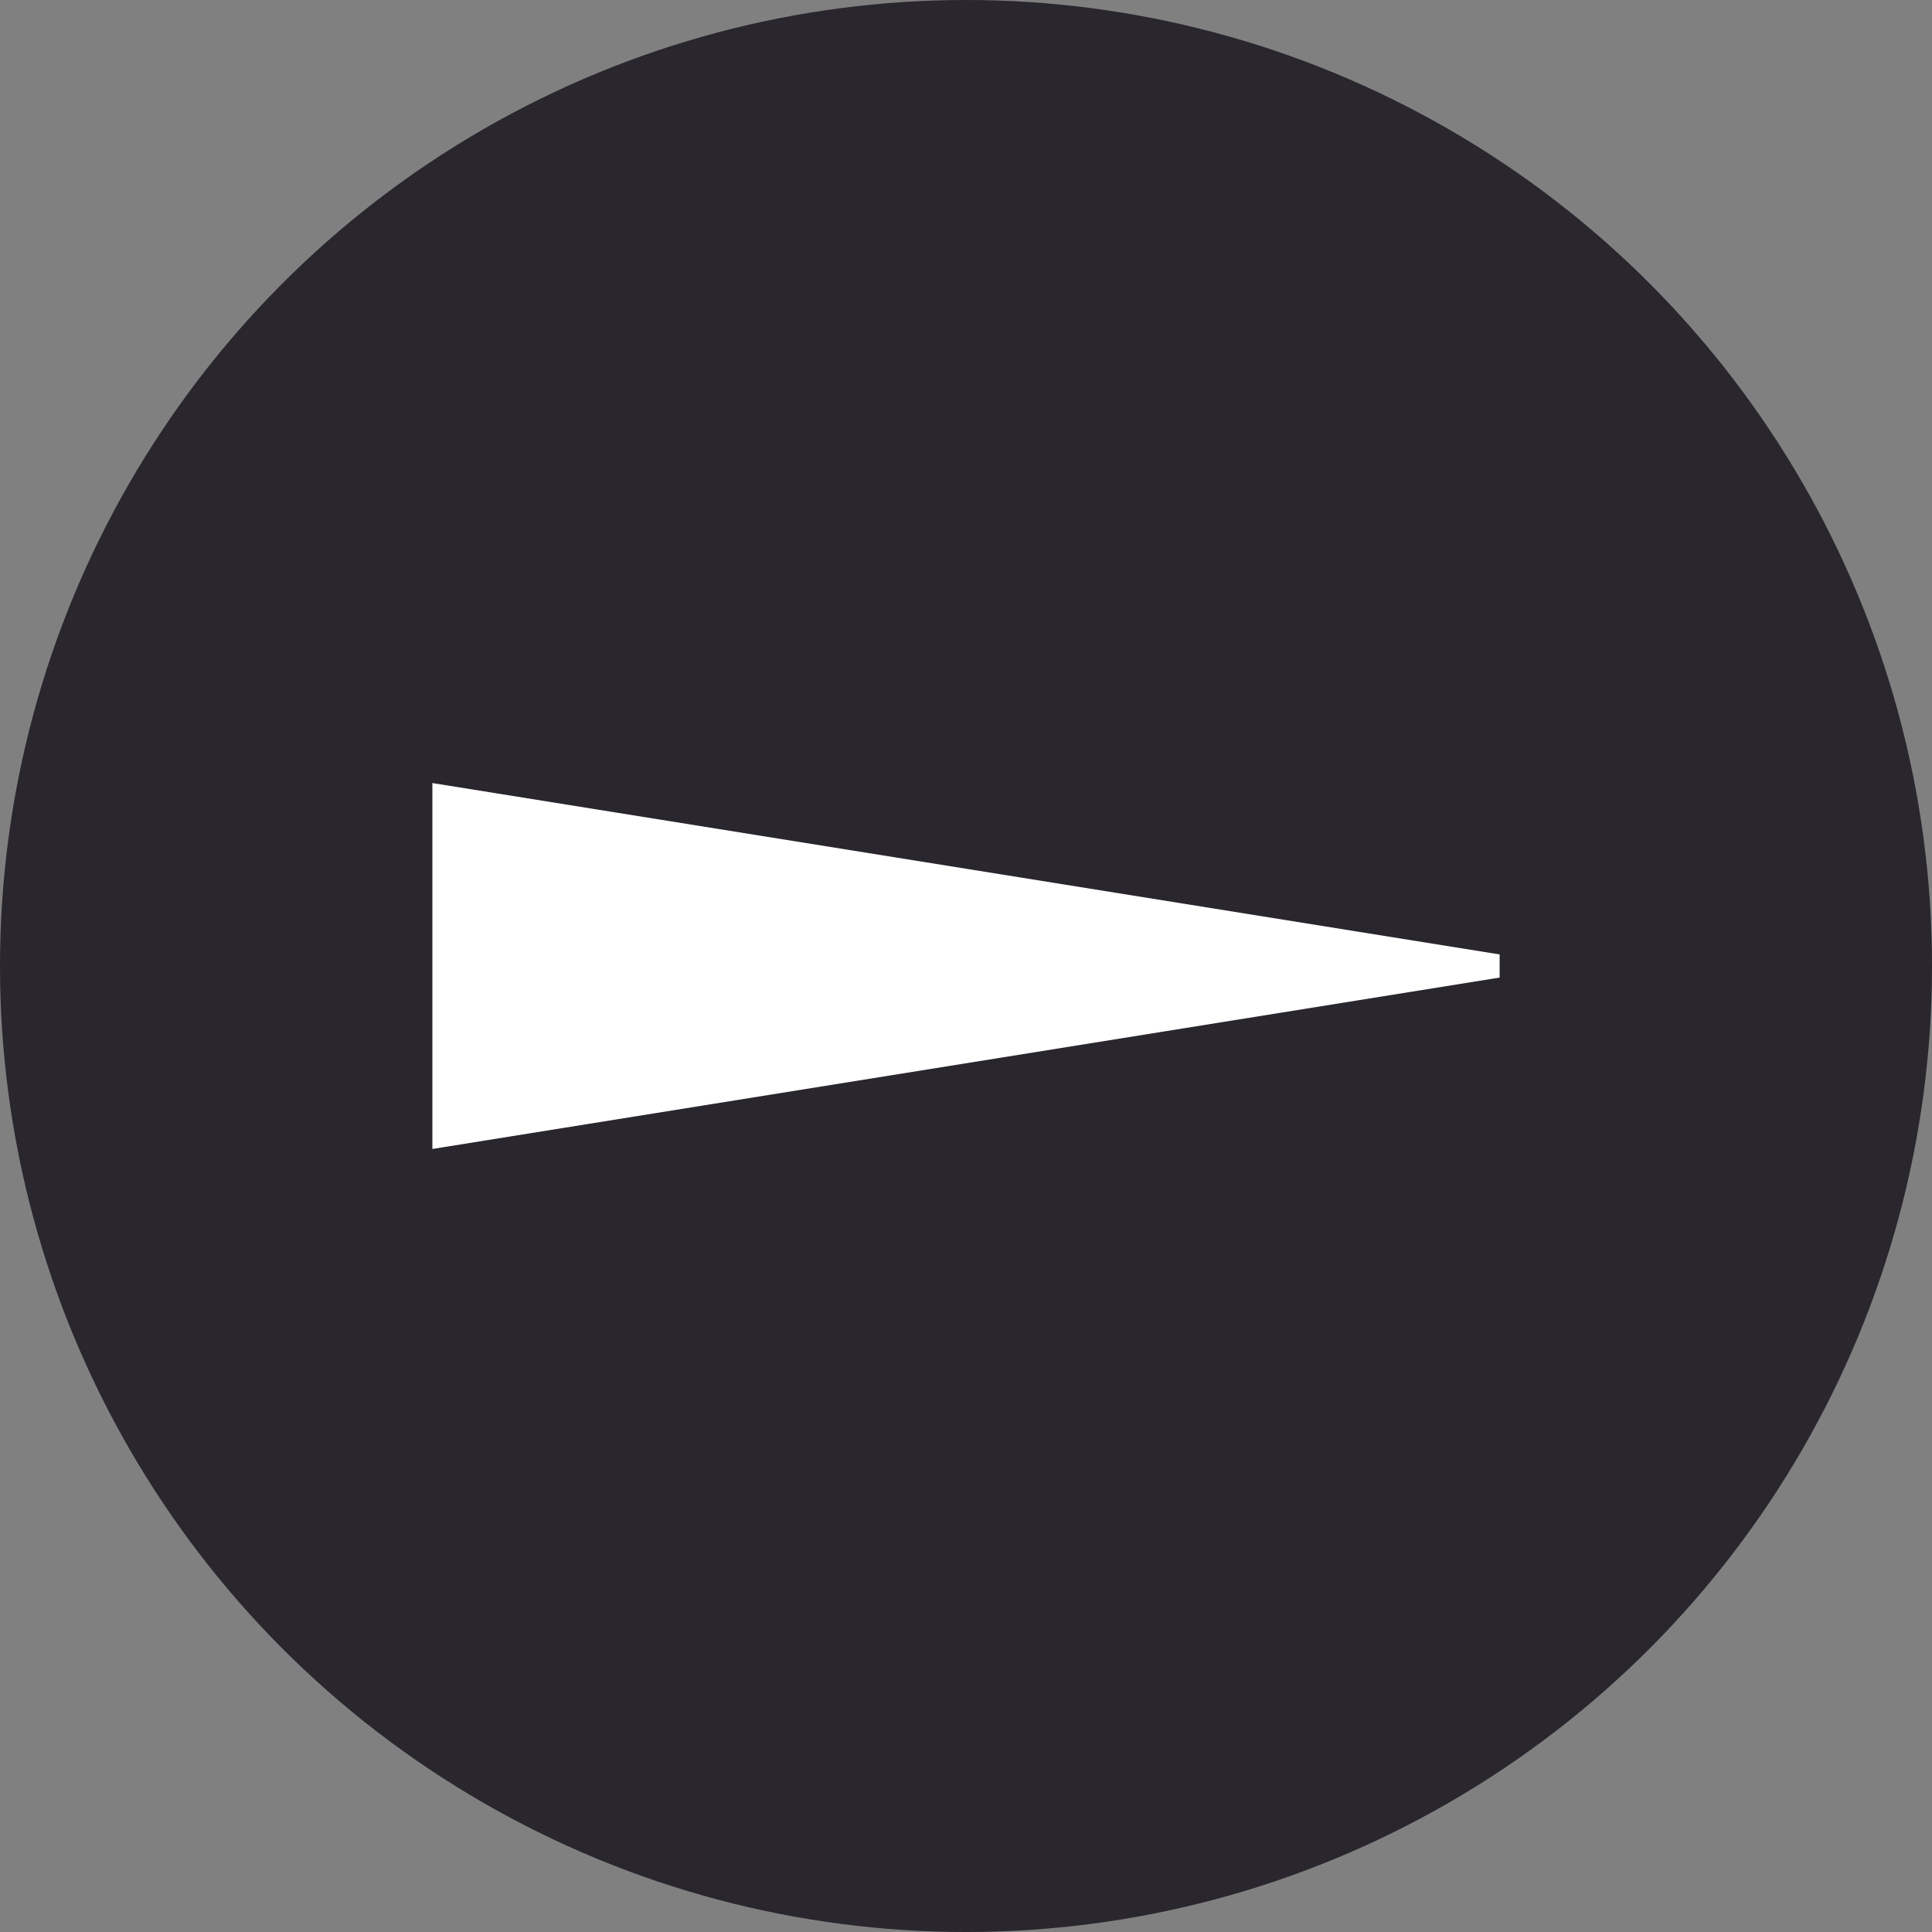 <?xml version="1.0" encoding="UTF-8"?> <svg xmlns="http://www.w3.org/2000/svg" width="165.283" height="165.283" viewBox="0 0 165.283 165.283"><rect x="0" y="0" width="165.283" height="165.283" fill="#808080" stroke="none"/> <defs> <style>.cls-1{fill:#29262e;}.cls-2{fill:#fff;}</style> </defs> <title>screpka</title> <g id="Layer_1" data-name="Layer 1"> <circle class="cls-1" cx="82.642" cy="82.642" r="82.642"></circle> <polygon class="cls-2" points="128.294 83.631 36.99 98.294 36.99 66.99 128.294 81.652 128.294 83.631"></polygon> </g> </svg> 
